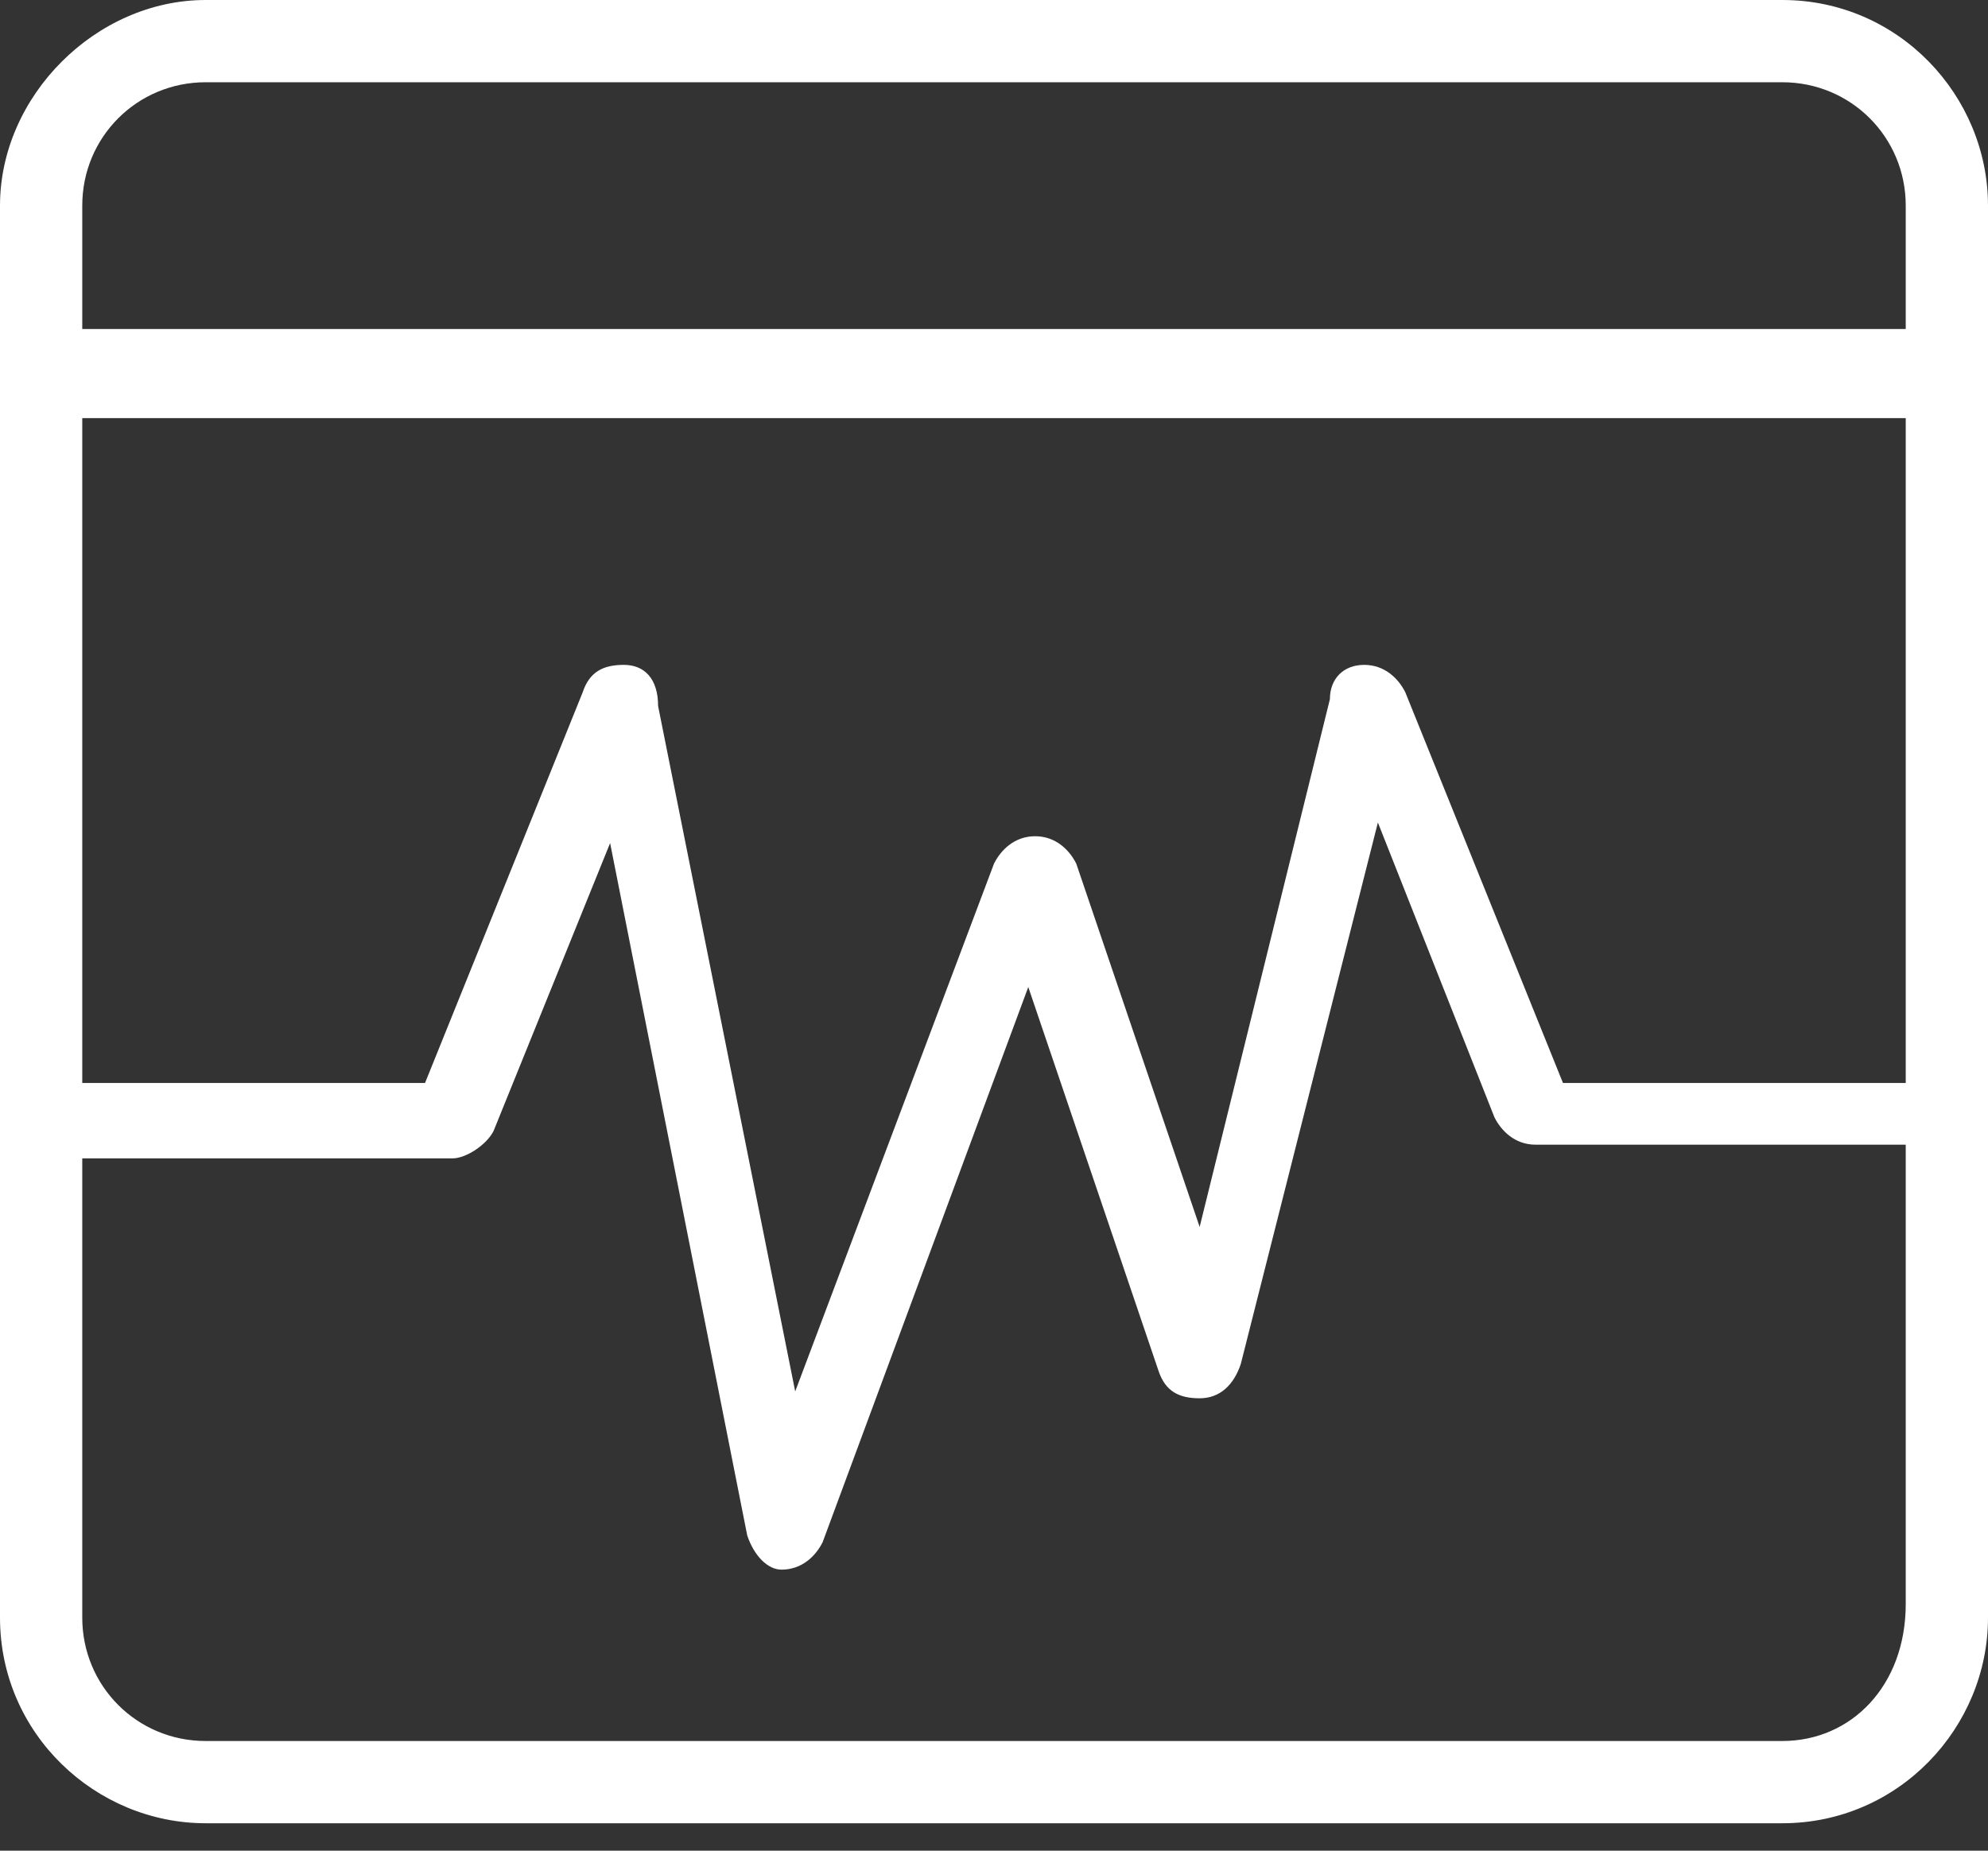 <svg width="29" height="27" viewBox="0 0 29 27" fill="none" xmlns="http://www.w3.org/2000/svg">
<rect x="0" y="0" width="29" height="27" fill="#333333" stroke="none"/>
<g clip-path="url(#clip0_2_23)">
<path d="M26 25.4H3C2 25.4 1.2 24.6 1.2 23.6V16.9H6.6C6.8 16.9 7.1 16.7 7.2 16.5L8.9 12.3L10.9 22.4C11 22.7 11.2 22.9 11.4 22.9C11.7 22.9 11.9 22.7 12 22.5L15 14.4L16.9 20C17 20.3 17.2 20.4 17.5 20.4C17.8 20.4 18 20.2 18.1 19.9L20.1 12L21.8 16.3C21.9 16.5 22.1 16.7 22.4 16.7H27.8V23.4C27.8 24.6 27 25.4 26 25.4ZM3 1.2H26C27 1.2 27.8 2 27.8 3V4.8H1.2V3C1.2 2 2 1.2 3 1.2ZM1.2 6.1H27.8V15.8H22.8L20.5 10.1C20.4 9.9 20.2 9.7 19.9 9.7C19.6 9.7 19.4 9.9 19.4 10.2L17.5 17.9L15.7 12.6C15.6 12.4 15.4 12.2 15.1 12.2C14.8 12.2 14.6 12.4 14.5 12.6L11.6 20.3L9.6 10.3C9.6 9.9 9.4 9.7 9.1 9.7C8.8 9.7 8.6 9.8 8.5 10.1L6.2 15.8H1.2V6.1ZM26 0H3C1.4 0 0 1.4 0 3V23.6C0 25.3 1.4 26.6 3 26.6H26C27.7 26.6 29 25.2 29 23.6V3C29 1.4 27.7 0 26 0Z" fill="white"/>
</g>
<defs>
<clipPath id="clip0_2_23">
<rect width="29" height="26.6" fill="white"/>
</clipPath>
</defs>
</svg>
